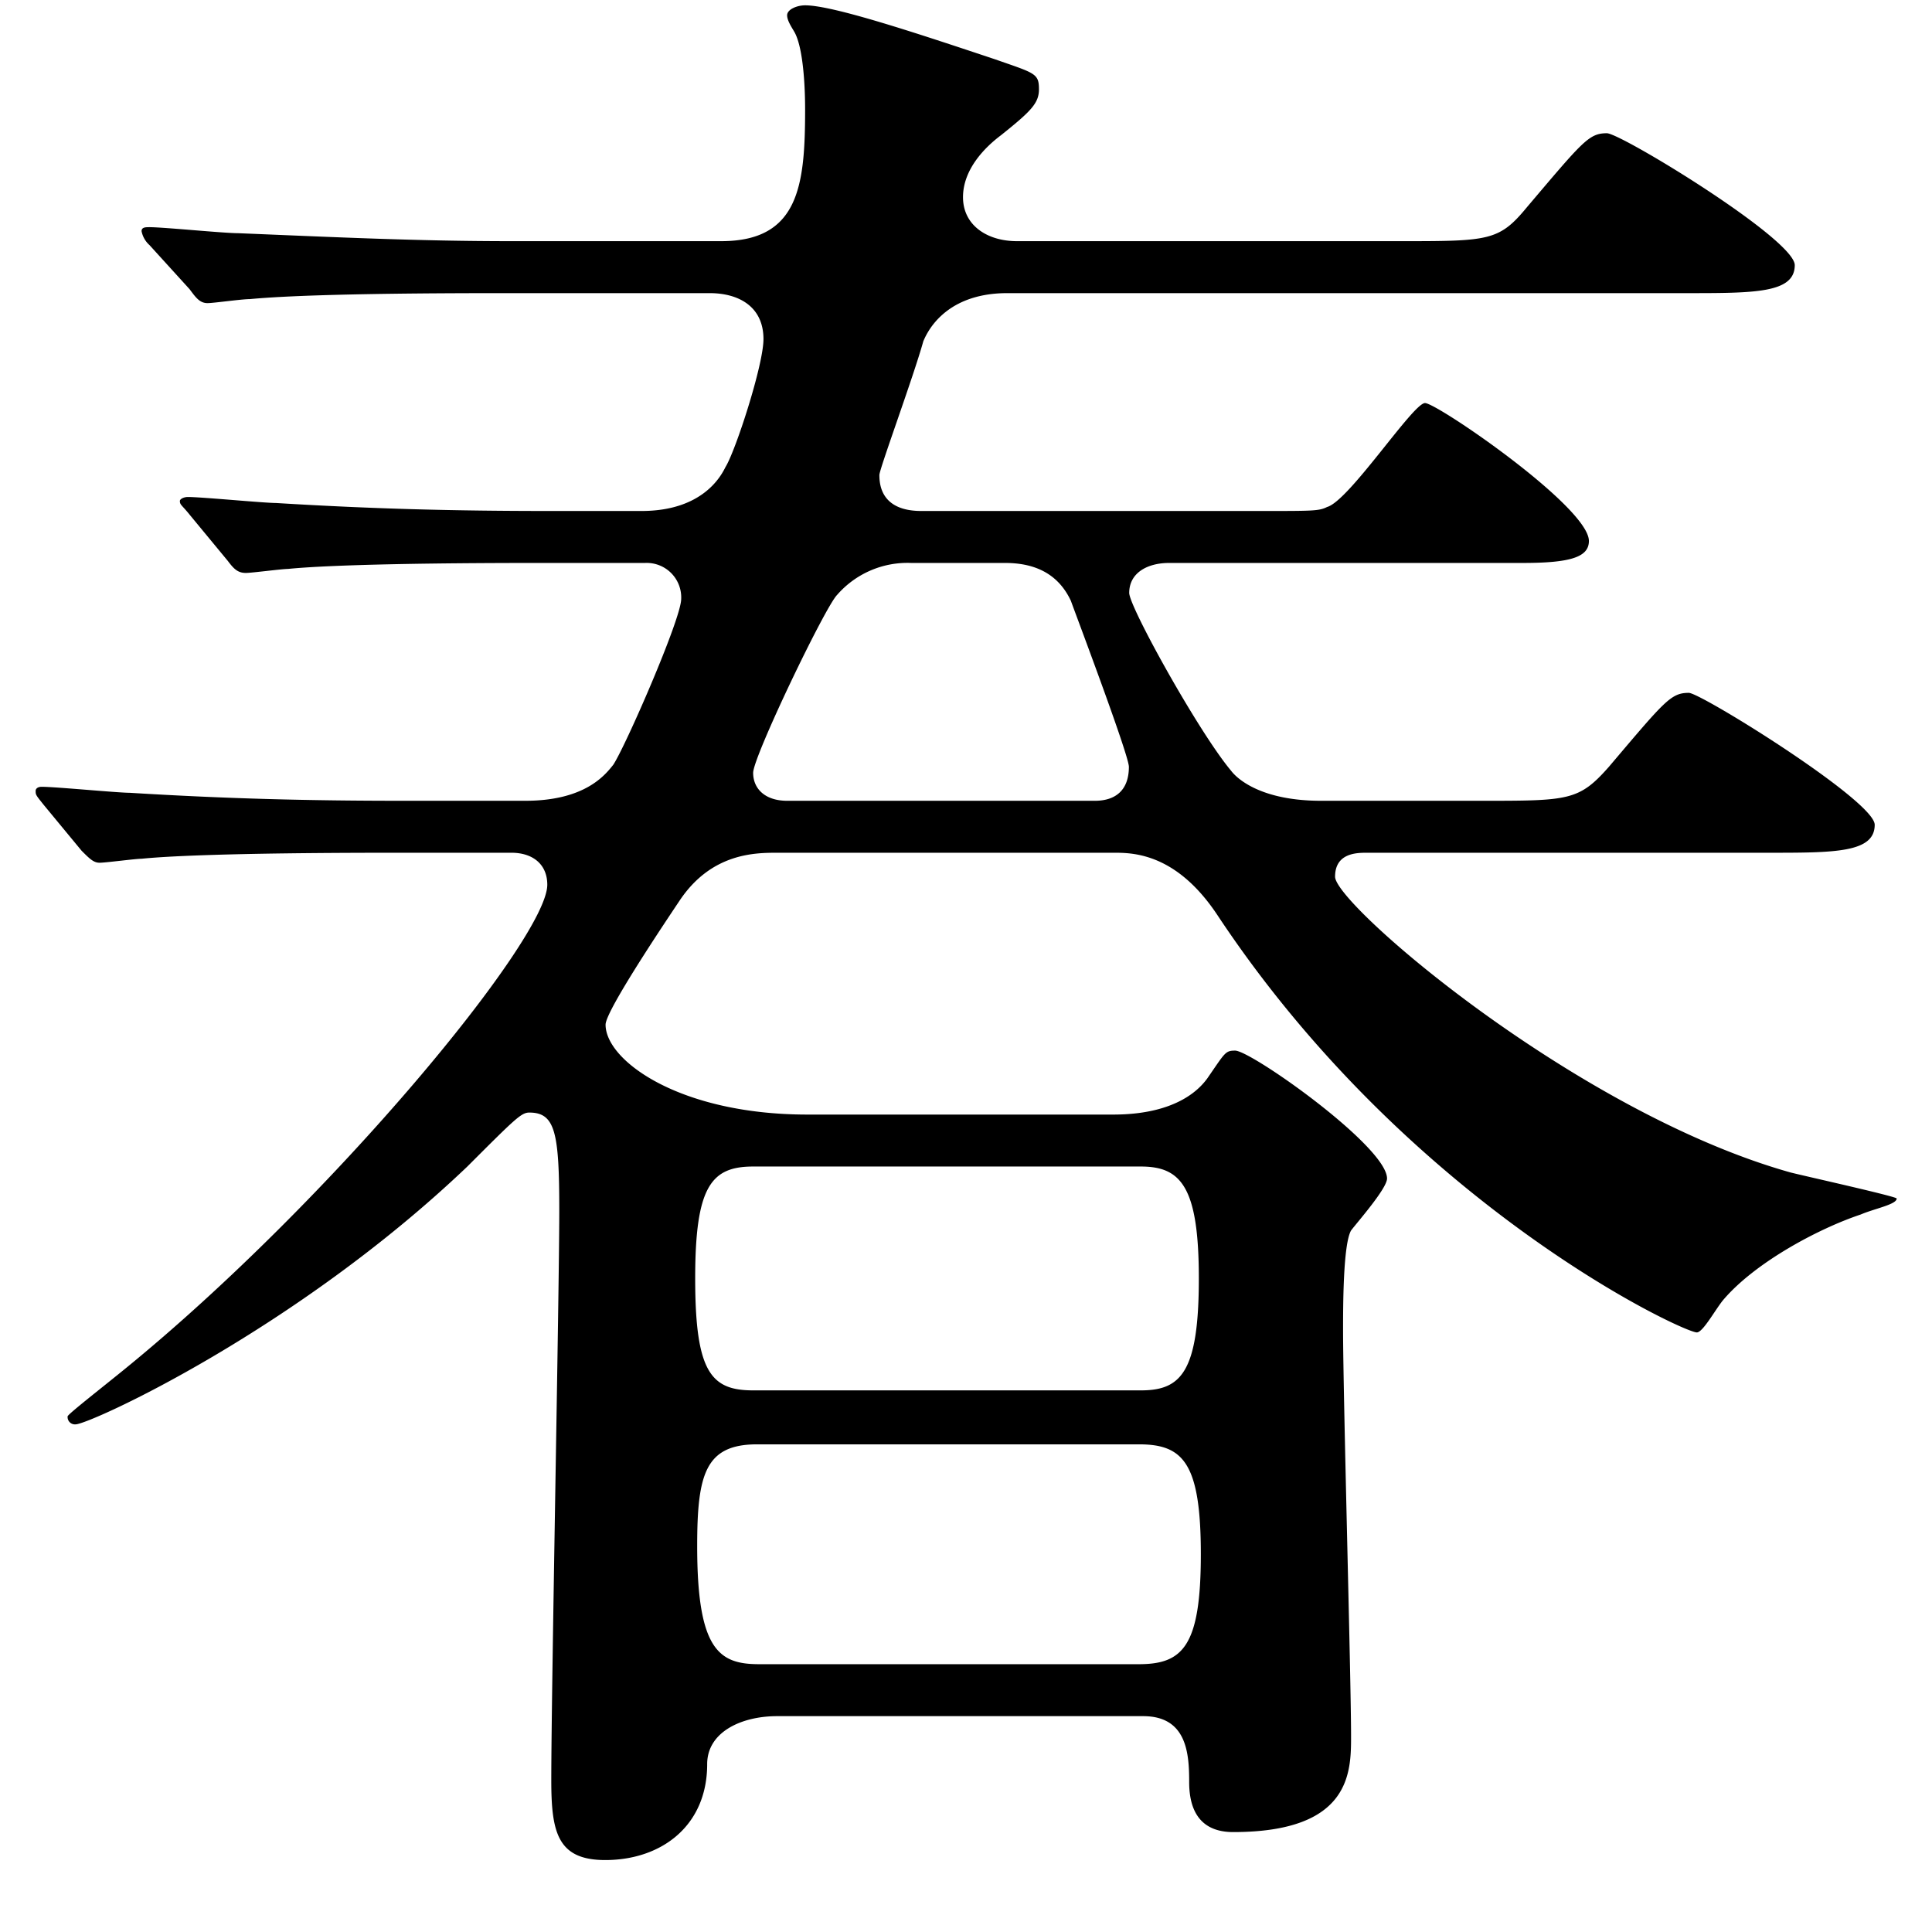 <svg xmlns="http://www.w3.org/2000/svg" viewBox="0 0 290 290"><title>icon_アートボード 1</title><path d="M116.65,257.6c-5.4,0-10.5,2.4-10.5,7.2,0,9.3-6.9,14.4-15.3,14.4-7.2,0-8.1-4.2-8.1-12,0-13.5,1.2-73.2,1.2-85.5,0-11.7-.6-14.7-4.5-14.7-1.2,0-2.1.9-9.3,8.1-25.8,24.6-56.7,38.7-58.8,38.7a1.1,1.1,0,0,1-1.2-1.2c0-.3,5.4-4.5,8.7-7.2,30.9-25.2,63.3-64.5,63.3-72.6,0-3-2.1-4.8-5.4-4.8H59.35c-26.4,0-35.1.6-38.1.9-.9,0-5.4.6-6.3.6s-1.5-.6-2.7-1.8l-5.7-6.9c-1.2-1.5-1.2-1.5-1.2-2.1,0-.3.3-.6.9-.6,2.1,0,11.4.9,13.2.9,14.7.9,27,1.2,41.1,1.2h18.3c9,0,12-3.9,13.2-5.4,1.8-2.7,10.2-21.9,10.2-24.9a5.18,5.18,0,0,0-5.4-5.4H81c-26.1,0-34.8.6-37.8.9-.9,0-5.4.6-6.3.6-1.2,0-1.8-.6-2.7-1.8l-5.7-6.9c-1.2-1.5-1.5-1.5-1.5-2.1,0-.3.6-.6,1.2-.6,2.1,0,11.4.9,13.2.9,14.7.9,27,1.2,41.1,1.2h13.8c9.3,0,12-5.4,12.6-6.6,1.5-2.4,5.7-15.3,5.7-19.2,0-4.8-3.6-6.9-8.1-6.9H75.25c-26.4,0-34.5.6-37.8.9-1.2,0-5.4.6-6.3.6-1.2,0-1.8-.9-2.7-2.1l-6-6.6a3.78,3.78,0,0,1-1.2-2.1c0-.6.6-.6,1.2-.6,2.1,0,11.1.9,13.2.9,14.7.6,27,1.2,41.1,1.2h31.5c11.7,0,12.6-8.4,12.6-19.8,0-3.6-.3-9-1.5-11.4-.3-.6-1.2-1.8-1.2-2.7s1.5-1.5,2.7-1.5c4.2,0,16.8,4.2,28.5,8.1,6,2.1,6.6,2.1,6.6,4.5,0,2.1-1.2,3.3-5.7,6.9-2.4,1.8-5.7,5.1-5.7,9.3s3.6,6.6,8.1,6.6H210c13.5,0,15,0,19.2-5.1,8.4-9.9,9.3-11.1,12-11.1,2.1,0,28.2,15.9,28.2,19.8,0,4.2-6,4.2-16.2,4.2h-102c-9.9,0-12.3,6.6-12.6,7.2-1.5,5.4-6.6,19.2-6.6,20.1,0,1.5.3,5.4,6.3,5.4h51.3c7.5,0,8.4,0,9.6-.6,3.3-.9,12.9-15.6,14.7-15.6s24.6,15.6,24.6,20.7c0,2.4-2.7,3.3-9.9,3.3h-53.1c-3.3,0-6,1.5-6,4.5,0,2.1,10.5,21,15.3,26.7.9,1.2,4.5,4.5,13.5,4.5h24c13.2,0,14.7,0,19.2-5.1,8.4-9.9,9.3-11.1,12-11.1,1.8,0,27.9,16.2,27.9,19.8,0,4.2-6,4.2-15.9,4.2h-60.3c-1.5,0-4.8,0-4.8,3.6,0,4.2,36.3,35.4,68.4,44.4,2.4.6,15.9,3.6,15.9,3.9,0,.9-3.3,1.5-5.4,2.4-6.3,2.1-15.9,7.2-20.7,12.9-1.2,1.5-3,4.8-3.9,4.8-2.1,0-43.2-19.2-72-62.7-6-9-12.3-9.3-15.3-9.3h-50.7c-3.3,0-9.9,0-14.7,7.2-1.8,2.7-11.1,16.5-11.1,18.6,0,5.4,11.1,13.5,30.3,13.5h45.9c9.9,0,13.2-4.2,14.1-5.4,2.7-3.9,2.7-4.2,4.2-4.2,2.4,0,22.8,14.4,22.8,19.2,0,1.5-4.5,6.6-5.4,7.8-1.2,2.1-1.2,11.4-1.2,15,0,9.6,1.2,52.2,1.2,60.9,0,5.4,0,14.4-17.7,14.4-3,0-6.6-1.2-6.6-7.5,0-4.2-.3-9.9-6.9-9.9Zm-3.6-82.5c-6.3,0-8.7,3-8.7,16.8,0,14.1,2.4,16.8,8.7,16.8h58.2c6,0,8.7-2.7,8.7-16.8,0-13.8-2.7-16.8-8.7-16.8Zm.6,41.7c-7.8,0-9,4.5-9,15.3,0,15.6,3.3,17.7,9.3,17.7h57c6.6,0,9.3-2.7,9.3-16.5s-2.7-16.5-9.3-16.5Zm50.7-96.6c3,0,5.1-1.5,5.1-5.1,0-1.8-8.4-24-8.7-24.9-2.1-4.5-6-5.7-9.9-5.7h-14.1a14,14,0,0,0-11.1,4.8c-1.8,1.8-12.6,24.3-12.6,26.7s1.8,4.2,5.1,4.2Z"/></svg>
